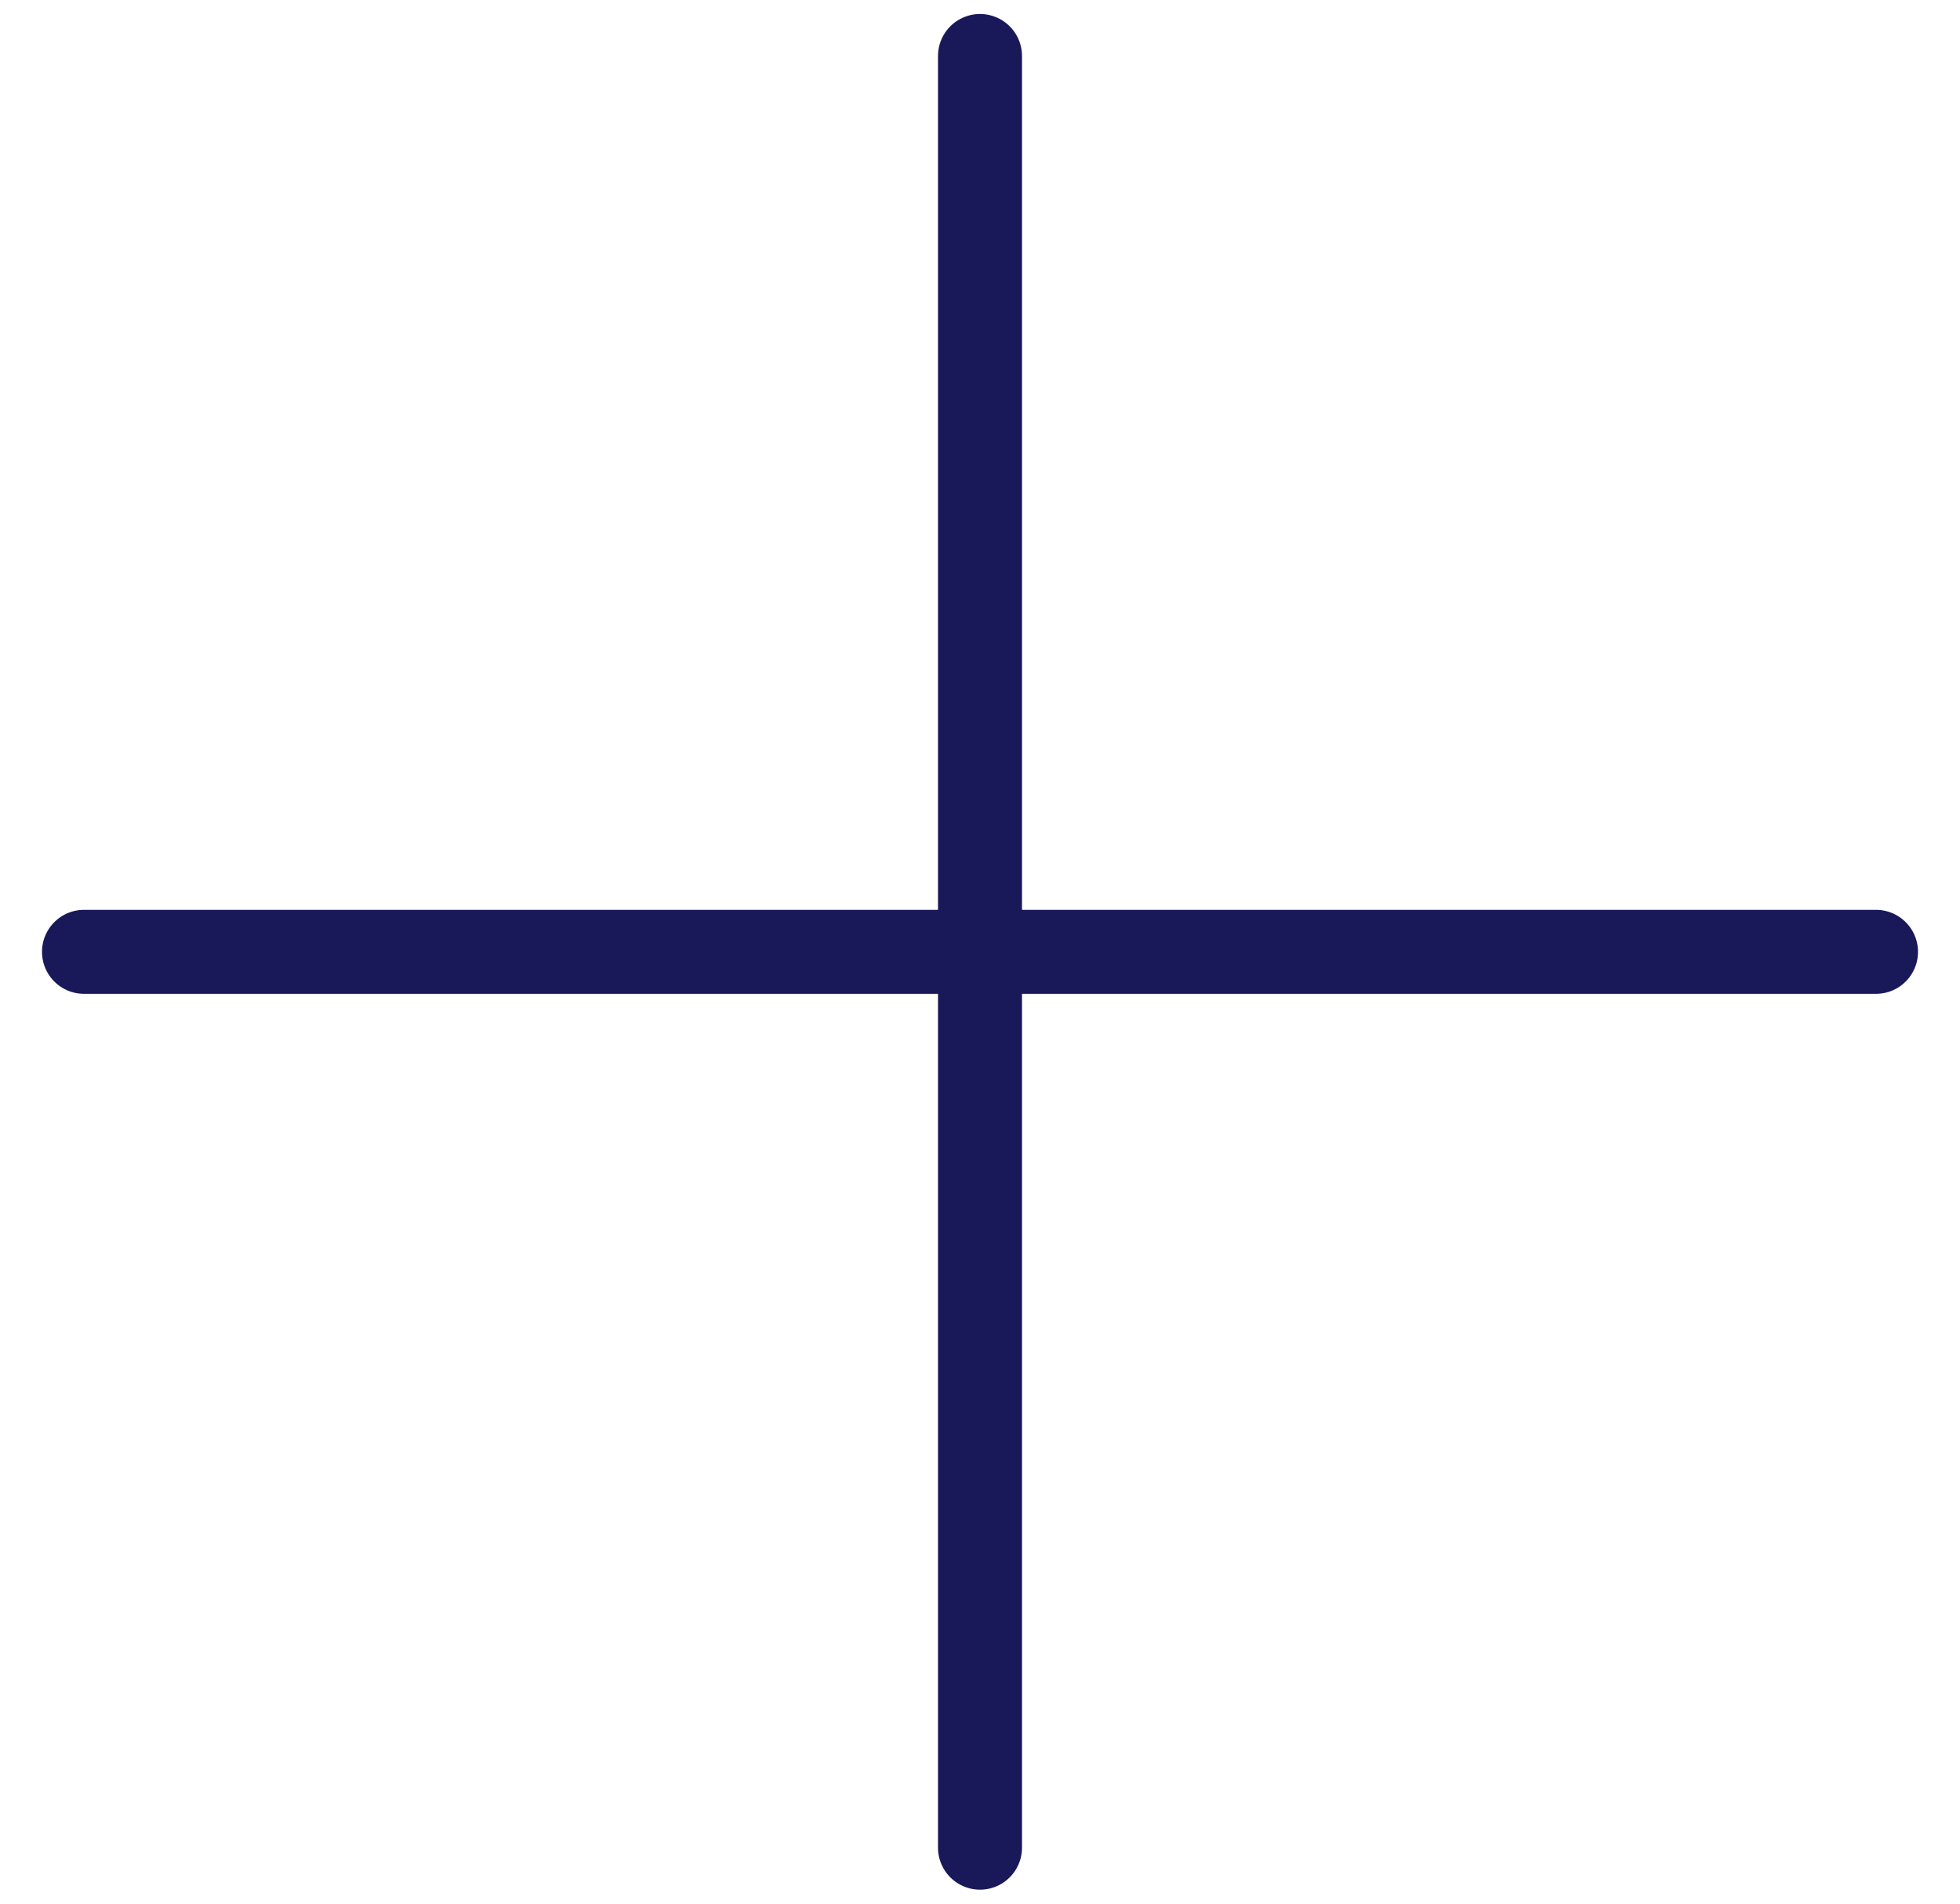 <svg width="35" height="34" viewBox="0 0 35 34" fill="none" xmlns="http://www.w3.org/2000/svg">
<path d="M17.5 17H1.5M17.5 33V17V33ZM17.5 17V1V17ZM17.5 17H33.5H17.5Z" stroke="#191859" stroke-width="1.5" stroke-linecap="round" stroke-linejoin="round"/>
</svg>
